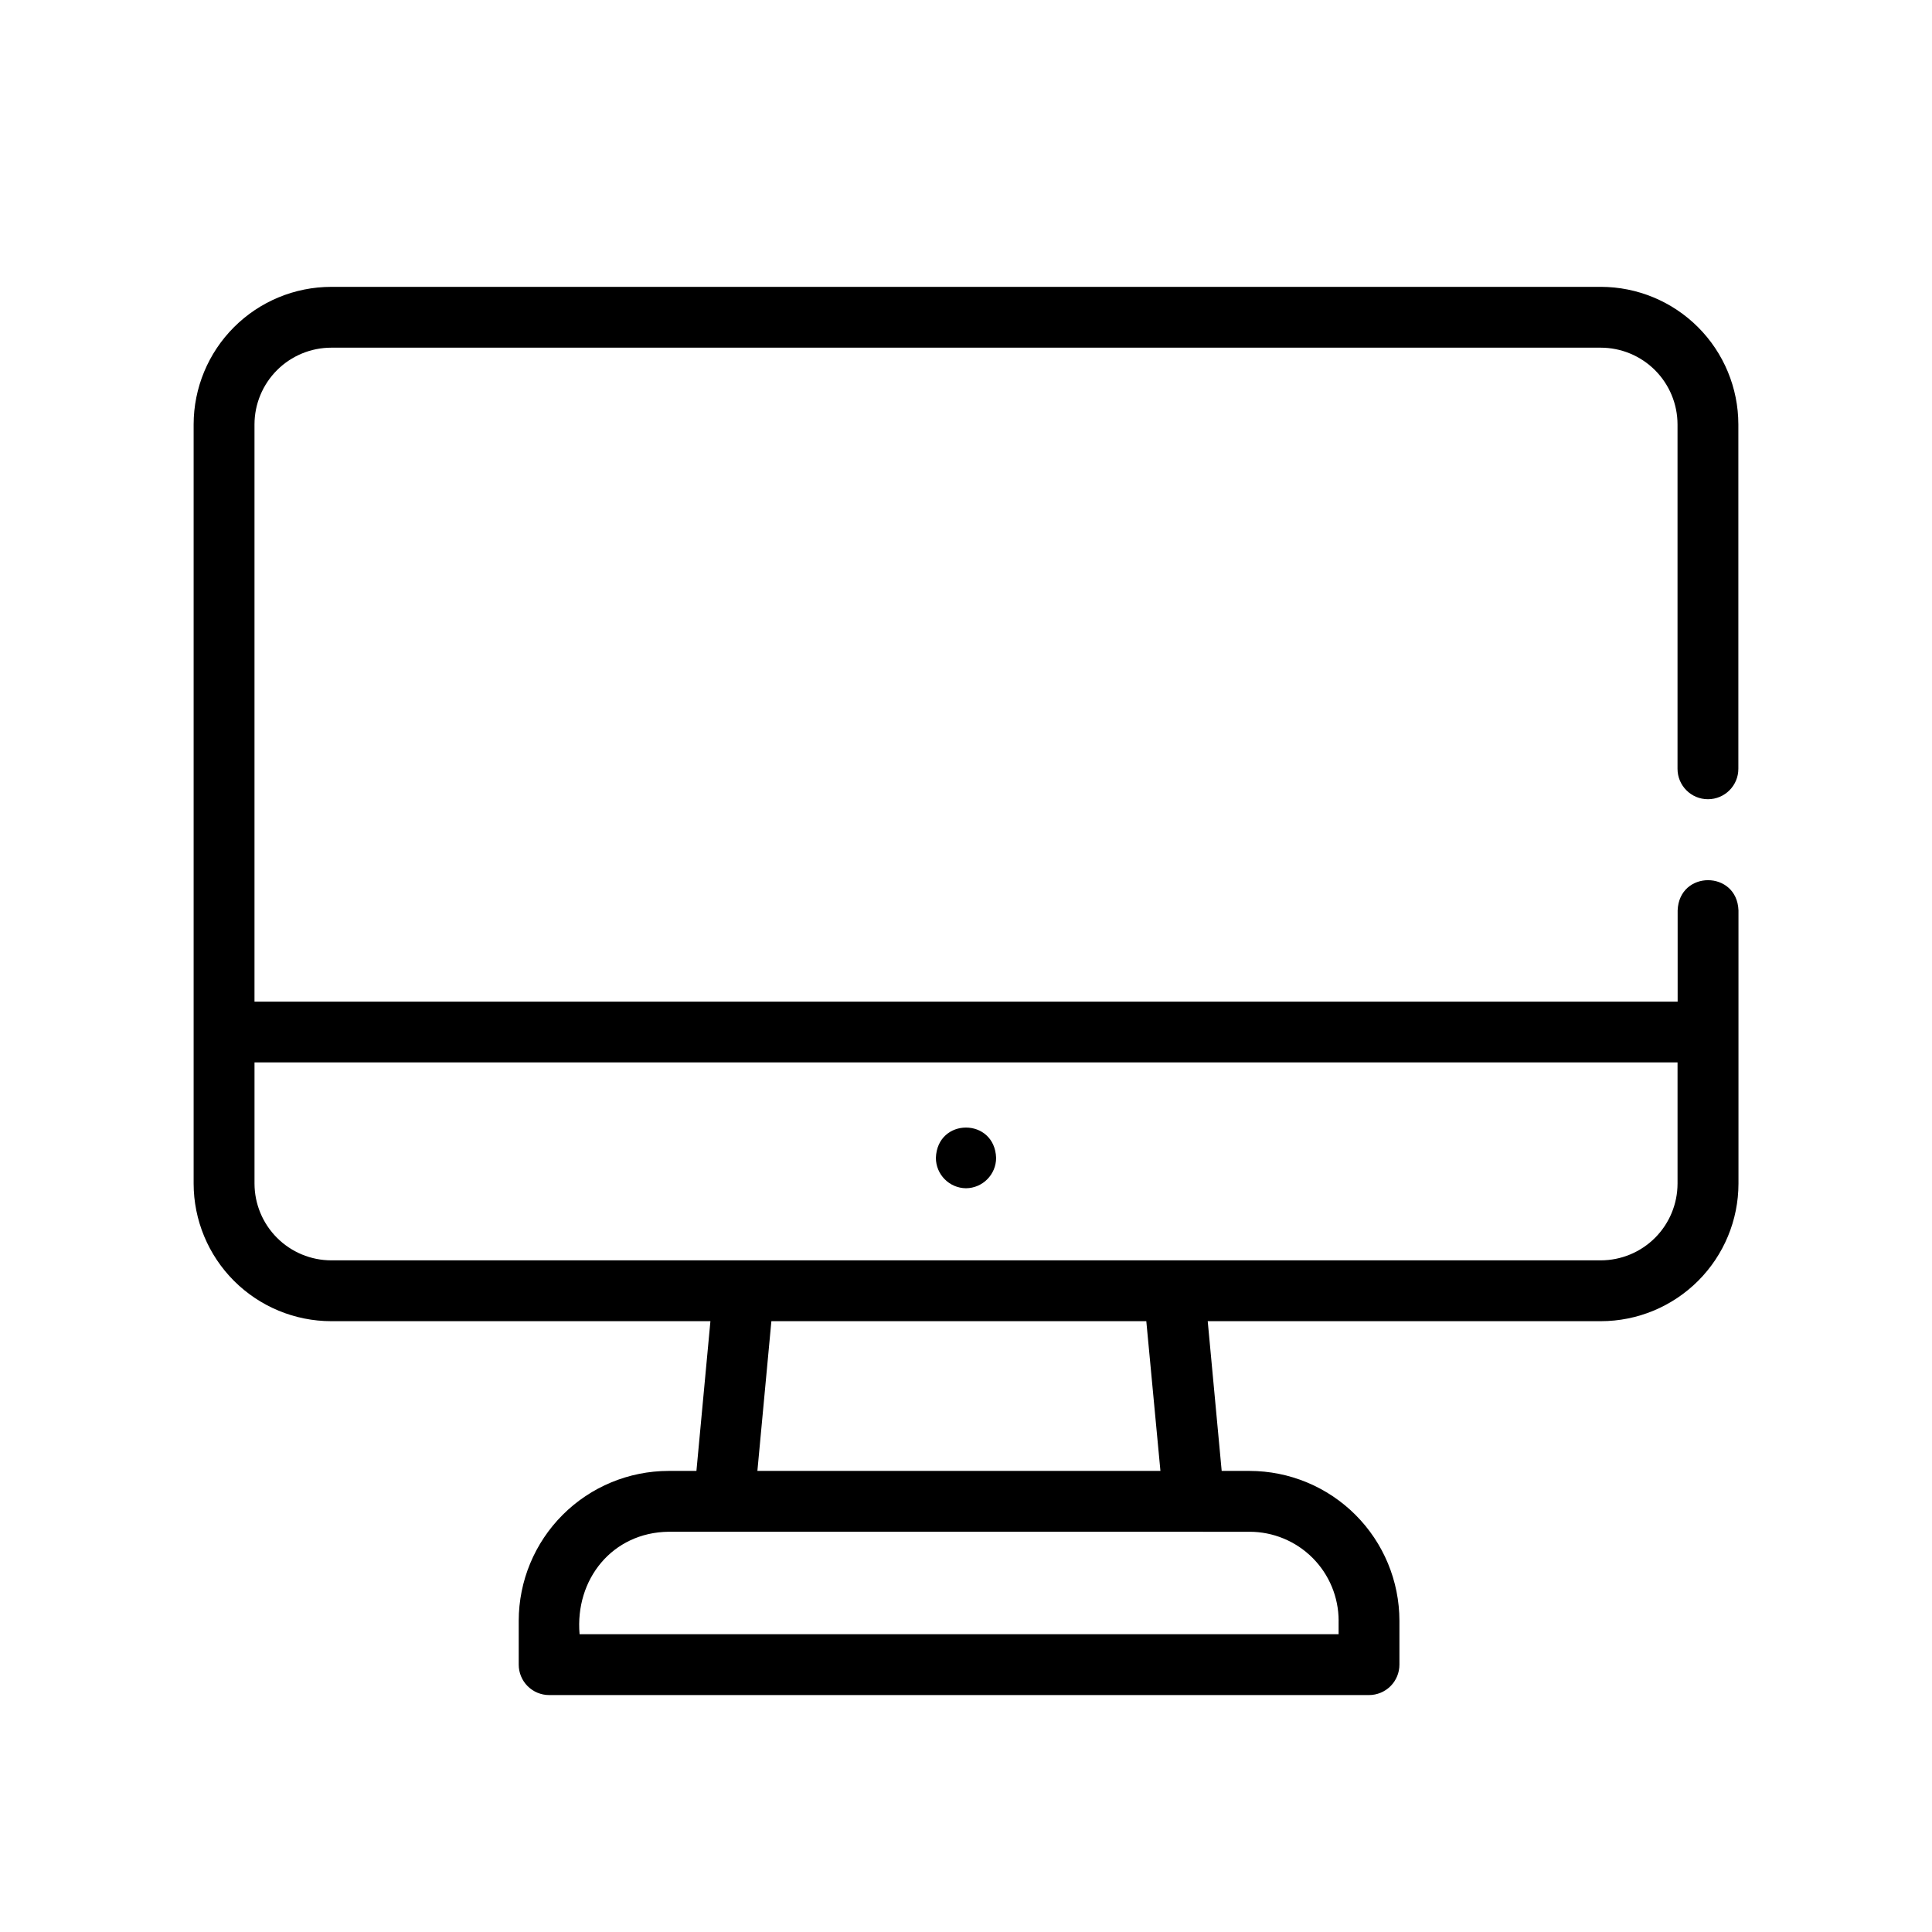 <?xml version="1.0" encoding="UTF-8"?>
<!-- Uploaded to: SVG Repo, www.svgrepo.com, Generator: SVG Repo Mixer Tools -->
<svg fill="#000000" width="800px" height="800px" version="1.1" viewBox="144 144 512 512" xmlns="http://www.w3.org/2000/svg">
 <g>
  <path d="m568.21 220.02h-336.43c-9.664 0.008-18.934 3.848-25.77 10.684-6.84 6.836-10.684 16.102-10.695 25.77v201.19c0.012 9.668 3.856 18.938 10.691 25.773 6.836 6.836 16.105 10.684 25.773 10.691h100.49l-3.707 39.68h-7.394c-10.527 0.016-20.617 4.203-28.059 11.648-7.445 7.445-11.629 17.535-11.641 28.062v11.629c0 2.137 0.848 4.188 2.359 5.699 1.512 1.512 3.562 2.363 5.703 2.363h217.27c2.141 0 4.191-0.852 5.703-2.363 1.512-1.512 2.359-3.562 2.359-5.699v-11.629c-0.012-10.527-4.203-20.621-11.645-28.062-7.445-7.445-17.539-11.633-28.066-11.648h-7.394l-3.699-39.68h104.19c9.668-0.008 18.938-3.856 25.773-10.691 6.836-6.836 10.684-16.105 10.691-25.773v-72.398c-0.395-10.66-15.719-10.691-16.121 0v24.184h-377.15v-152.98c0.008-5.391 2.156-10.559 5.969-14.371s8.984-5.957 14.375-5.961h336.43c5.391 0.004 10.562 2.148 14.375 5.961s5.961 8.98 5.969 14.371v91.27c0 4.453 3.609 8.062 8.059 8.062 4.453 0 8.062-3.609 8.062-8.062v-91.27c-0.012-9.668-3.856-18.934-10.691-25.77s-16.105-10.676-25.773-10.684zm-69.465 353.5v3.566h-201.15c-1.258-14.539 8.664-26.965 23.578-27.156l153.95 0.004c6.262-0.008 12.27 2.477 16.699 6.898 4.43 4.426 6.922 10.426 6.93 16.688zm-47.219-39.711h-106.81l3.707-39.68h99.359zm137.04-108.26v32.113c-0.008 5.394-2.152 10.562-5.965 14.375-3.812 3.816-8.984 5.961-14.379 5.969h-336.43c-5.391-0.008-10.562-2.152-14.375-5.969-3.812-3.812-5.961-8.98-5.969-14.375v-32.113z"/>
  <path d="m400 458.9c4.418-0.043 7.981-3.641 7.981-8.059-0.395-10.699-15.578-10.699-15.961 0 0 4.418 3.559 8.016 7.981 8.059z"/>
 </g>
</svg>